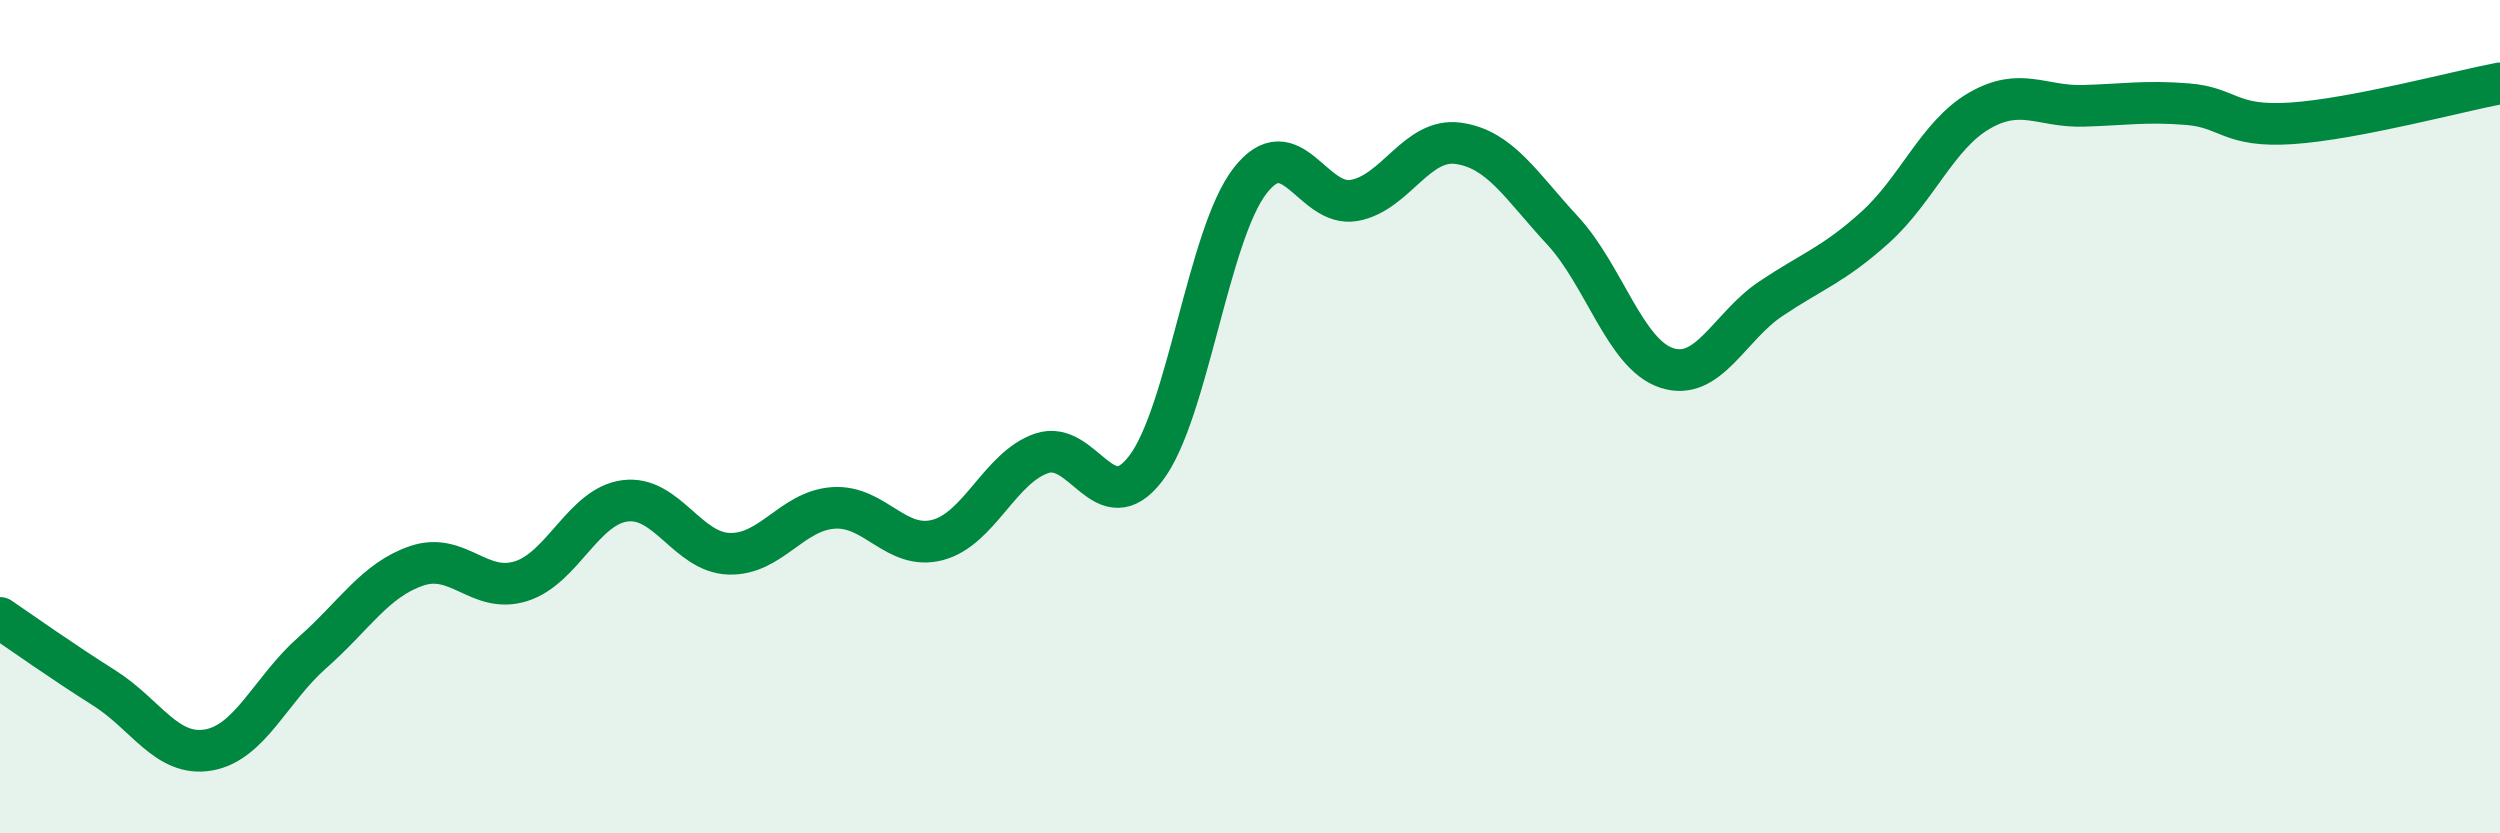 
    <svg width="60" height="20" viewBox="0 0 60 20" xmlns="http://www.w3.org/2000/svg">
      <path
        d="M 0,14.83 C 0.5,15.17 1.5,15.88 2.5,16.51 C 3.5,17.14 4,18.17 5,18 C 6,17.83 6.5,16.54 7.5,15.66 C 8.5,14.78 9,13.92 10,13.58 C 11,13.24 11.5,14.26 12.5,13.95 C 13.5,13.64 14,12.15 15,12.02 C 16,11.89 16.5,13.26 17.5,13.29 C 18.5,13.32 19,12.26 20,12.19 C 21,12.12 21.5,13.22 22.5,12.96 C 23.5,12.7 24,11.22 25,10.88 C 26,10.54 26.5,12.55 27.5,11.24 C 28.5,9.93 29,5.63 30,4.34 C 31,3.05 31.5,4.99 32.5,4.81 C 33.5,4.63 34,3.3 35,3.44 C 36,3.58 36.5,4.45 37.5,5.53 C 38.5,6.61 39,8.5 40,8.83 C 41,9.16 41.5,7.84 42.5,7.17 C 43.5,6.5 44,6.36 45,5.46 C 46,4.56 46.5,3.24 47.5,2.66 C 48.5,2.08 49,2.57 50,2.54 C 51,2.51 51.5,2.42 52.5,2.5 C 53.5,2.58 53.5,3.06 55,2.96 C 56.5,2.86 59,2.19 60,2L60 20L0 20Z"
        fill="#008740"
        opacity="0.1"
        stroke-linecap="round"
        stroke-linejoin="round"
      />
      <path
        d="M 0,14.83 C 0.5,15.17 1.5,15.88 2.5,16.51 C 3.5,17.14 4,18.17 5,18 C 6,17.83 6.5,16.54 7.5,15.66 C 8.5,14.78 9,13.92 10,13.58 C 11,13.24 11.5,14.26 12.5,13.95 C 13.5,13.64 14,12.15 15,12.02 C 16,11.89 16.5,13.26 17.5,13.29 C 18.5,13.32 19,12.26 20,12.19 C 21,12.12 21.5,13.22 22.5,12.96 C 23.5,12.7 24,11.22 25,10.88 C 26,10.54 26.5,12.55 27.5,11.24 C 28.5,9.93 29,5.63 30,4.34 C 31,3.05 31.5,4.99 32.5,4.81 C 33.5,4.63 34,3.3 35,3.44 C 36,3.58 36.5,4.45 37.5,5.53 C 38.5,6.61 39,8.5 40,8.83 C 41,9.16 41.5,7.84 42.5,7.17 C 43.5,6.5 44,6.36 45,5.46 C 46,4.56 46.5,3.24 47.5,2.66 C 48.5,2.08 49,2.57 50,2.54 C 51,2.51 51.5,2.42 52.5,2.5 C 53.5,2.58 53.5,3.06 55,2.96 C 56.5,2.86 59,2.19 60,2"
        stroke="#008740"
        stroke-width="1"
        fill="none"
        stroke-linecap="round"
        stroke-linejoin="round"
      />
    </svg>
  